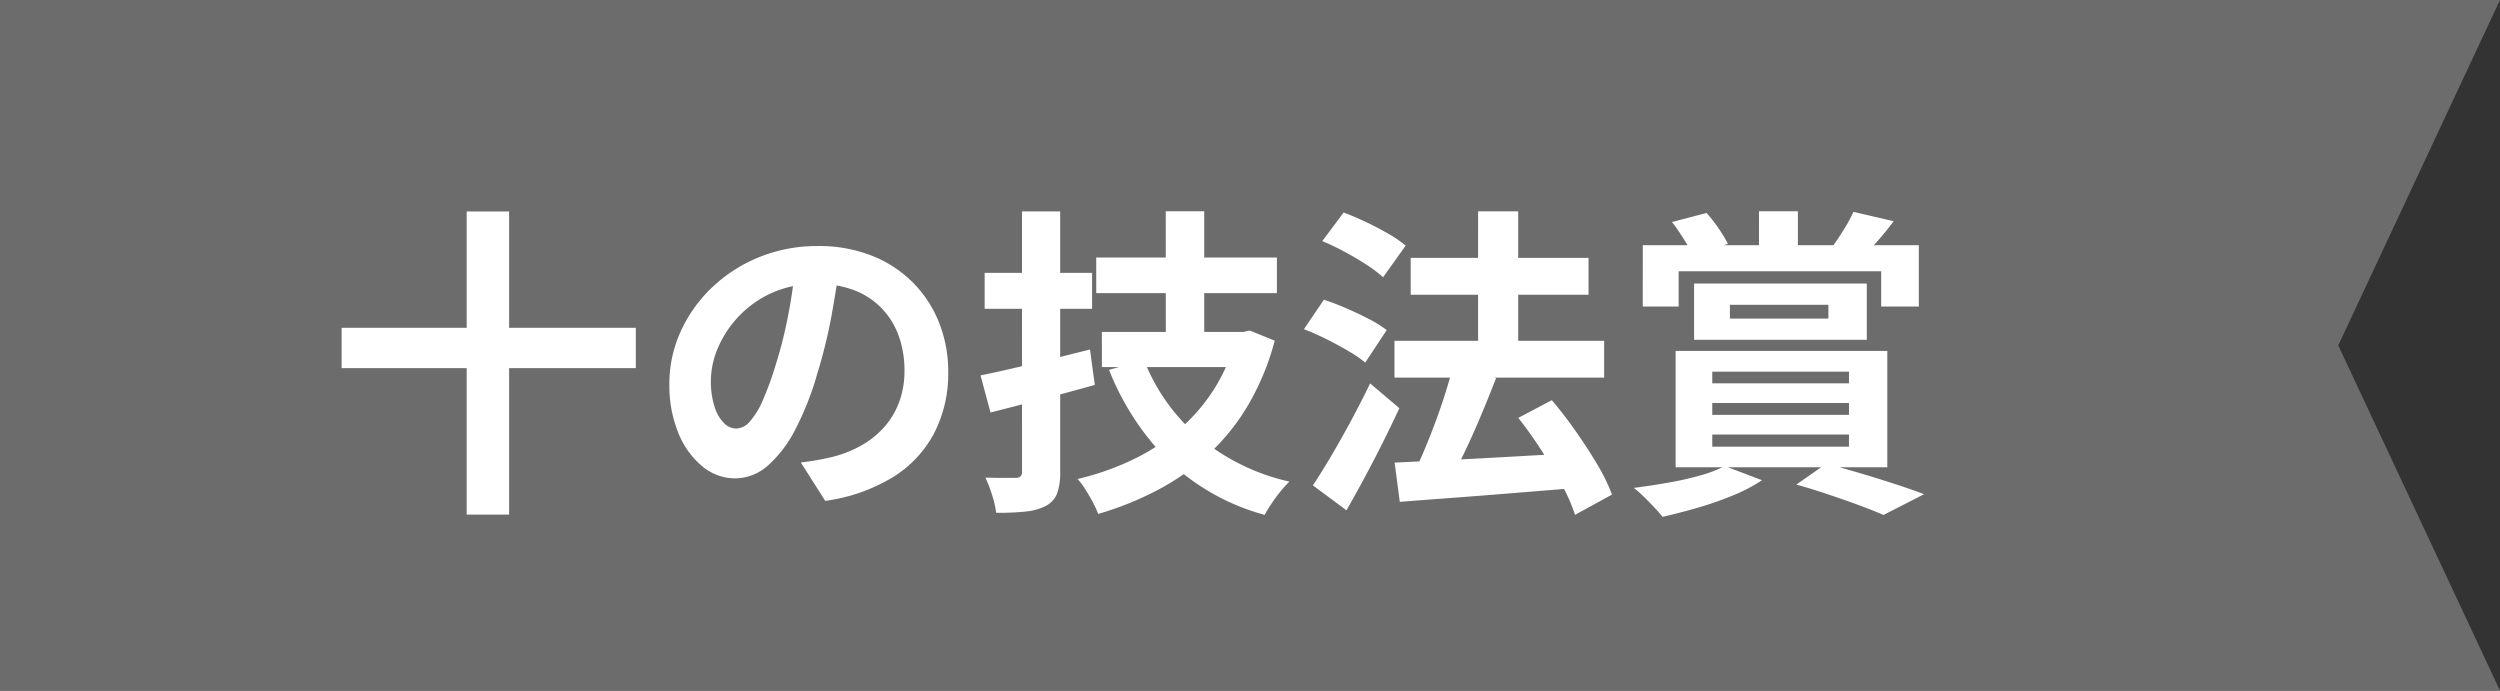 <svg xmlns="http://www.w3.org/2000/svg" width="178.057" height="49.188" viewBox="0 0 178.057 49.188"><rect x="0" y="0" width="178.057" height="49.188" fill="#333333" stroke="none"/><g transform="translate(-1128.5 -5705.32)"><path d="M23.93,178.057h0ZM49.188,0,24.6,11.52,0,0V178.057H49.188Z" transform="translate(1306.557 5705.32) rotate(90)" fill="#6c6c6c"/><path d="M-56.379-11.247h20.955v2.874H-56.379Zm8.909-8.286h3.022V2.059H-47.47ZM-20.9-15.765Q-21.141-14-21.5-12.032a35.939,35.939,0,0,1-.99,4.016,21.162,21.162,0,0,1-1.569,4,8.676,8.676,0,0,1-1.965,2.585,3.528,3.528,0,0,1-2.323.908A3.649,3.649,0,0,1-30.7-1.389a5.925,5.925,0,0,1-1.7-2.383,8.89,8.89,0,0,1-.635-3.455,8.979,8.979,0,0,1,.808-3.762,10.053,10.053,0,0,1,2.244-3.143,10.655,10.655,0,0,1,3.361-2.152,10.9,10.9,0,0,1,4.154-.785,10.259,10.259,0,0,1,3.851.686A8.565,8.565,0,0,1-15.69-14.47a8.437,8.437,0,0,1,1.867,2.862,9.434,9.434,0,0,1,.649,3.514,9.263,9.263,0,0,1-.986,4.321A8.189,8.189,0,0,1-17.091-.621a12.489,12.489,0,0,1-4.844,1.7l-1.737-2.735q.67-.077,1.176-.17t.977-.2a8.328,8.328,0,0,0,2.054-.784A6.426,6.426,0,0,0-17.8-4.1a5.634,5.634,0,0,0,1.11-1.8,6.3,6.3,0,0,0,.4-2.289,7.23,7.23,0,0,0-.41-2.483,5.5,5.5,0,0,0-1.211-1.962,5.425,5.425,0,0,0-1.958-1.287,7.211,7.211,0,0,0-2.651-.454,7.623,7.623,0,0,0-3.238.653,7.433,7.433,0,0,0-2.372,1.7A7.5,7.5,0,0,0-29.586-9.79a5.988,5.988,0,0,0-.491,2.27A5.909,5.909,0,0,0-29.81-5.6a2.8,2.8,0,0,0,.677,1.15,1.258,1.258,0,0,0,.864.38,1.335,1.335,0,0,0,.956-.49,5.5,5.5,0,0,0,.924-1.505,22.086,22.086,0,0,0,.933-2.566,30.787,30.787,0,0,0,.887-3.528,36.79,36.79,0,0,0,.524-3.692Zm18.267-.486H10.235v2.538H-2.631Zm.4,5.3H7.609v2.5H-2.228Zm4.552-8.594H5.059V-9.6H2.324ZM.769-8.959A13.764,13.764,0,0,0,4.624-3.506a15.269,15.269,0,0,0,6.5,3.214,8.822,8.822,0,0,0-.632.7q-.343.42-.639.864t-.49.806A15.965,15.965,0,0,1,2.546-1.744,18.973,18.973,0,0,1-1.718-8.25ZM7.322-10.95h.515l.466-.1,1.777.719A18.219,18.219,0,0,1,8.2-5.765,15.408,15.408,0,0,1,5.4-2.27,17.176,17.176,0,0,1,1.788.283,22.631,22.631,0,0,1-2.493,2.01a6.479,6.479,0,0,0-.379-.826Q-3.12.719-3.407.263a4.941,4.941,0,0,0-.553-.74A19.37,19.37,0,0,0-.052-1.846a15.056,15.056,0,0,0,3.3-2.136,12.887,12.887,0,0,0,2.515-2.9A12.613,12.613,0,0,0,7.322-10.52ZM-10.873-7.857q1.009-.2,2.29-.5T-5.883-9q1.419-.354,2.806-.7l.343,2.523q-1.9.531-3.856,1.042t-3.572.922Zm.294-7.3h7.651V-12.6h-7.651Zm2.661-4.379H-5.2V-.988A4.4,4.4,0,0,1-5.418.556a1.708,1.708,0,0,1-.809.885,3.942,3.942,0,0,1-1.432.4,18.871,18.871,0,0,1-2.1.09,6.8,6.8,0,0,0-.286-1.25,9.992,9.992,0,0,0-.48-1.26q.674.023,1.306.023t.862-.005A.388.388,0,0,0-7.917-1ZM18.61-10.321H33.543V-7.7H18.61Zm1.155-5.906H32.431V-13.6H19.765Zm4.8-3.312H27.42V-8.413H24.564ZM18.62-1.645l3.587-.171q2.036-.1,4.327-.229T31.094-2.3L31.076.2Q28.93.375,26.759.551T22.6.875q-1.991.147-3.612.275ZM27.429-4.83l2.387-1.262q.861,1.012,1.7,2.208T33.049-1.52A12.817,12.817,0,0,1,34.1.634L31.47,2.074a12.834,12.834,0,0,0-.945-2.148q-.644-1.2-1.448-2.443T27.429-4.83ZM22.774-8.474l3.071.809q-.506,1.316-1.085,2.692T23.586-2.353q-.6,1.244-1.127,2.209L20-.94q.388-.756.778-1.694t.765-1.949q.375-1.011.687-2T22.774-8.474Zm-9.307-8.947,1.521-2.036q.756.281,1.588.675t1.587.831a8.571,8.571,0,0,1,1.243.851L17.8-14.847a9.344,9.344,0,0,0-1.178-.889q-.726-.475-1.557-.921T13.467-17.421Zm-1.306,6.274,1.421-2.1q.756.248,1.6.613t1.612.765a8.228,8.228,0,0,1,1.262.786L16.527-8.77a8.84,8.84,0,0,0-1.2-.822q-.74-.436-1.574-.851T12.161-11.147ZM12.8-.023q.585-.884,1.288-2.071t1.426-2.53q.723-1.343,1.362-2.661l2.08,1.765q-.557,1.2-1.183,2.453T16.49-.594q-.655,1.221-1.3,2.346Zm31.77-19.521h2.771v3.781H44.569Zm-8.276,2.416H55.955v4.367H53.274v-2.511H38.848v2.511H36.293ZM42.5-12.886v.983h7.014v-.983ZM39.948-14.4h12.3v4.008h-12.3Zm-1.573-4.38,2.459-.645a9.721,9.721,0,0,1,.868,1.109,10.136,10.136,0,0,1,.658,1.091l-2.528.827a7.291,7.291,0,0,0-.615-1.164Q38.793-18.239,38.374-18.781ZM51.3-19.505l2.863.668q-.547.733-1.1,1.36t-.994,1.086l-2.264-.64q.391-.537.822-1.234A10.779,10.779,0,0,0,51.3-19.505ZM41.244-5.888v.841H50.98v-.841Zm0,2.244v.864H50.98v-.864Zm0-4.477v.831H50.98v-.831ZM38.634-9.6H53.71v8.289H38.634Zm3.5,8.2L44.787-.391A11.685,11.685,0,0,1,42.722.69a24.228,24.228,0,0,1-2.508.876q-1.312.381-2.511.652-.225-.284-.6-.686T36.34.756a6.979,6.979,0,0,0-.686-.6Q36.88,0,38.11-.216A22.593,22.593,0,0,0,40.4-.734,9.108,9.108,0,0,0,42.139-1.4Zm5.1,1.318,2.129-1.487q1.221.325,2.514.709t2.458.766q1.165.381,1.993.7l-2.889,1.48q-.674-.3-1.68-.673T49.594.652Q48.432.256,47.236-.079Z" transform="translate(1209.209 5739.913)" fill="#fff"/></g></svg>
